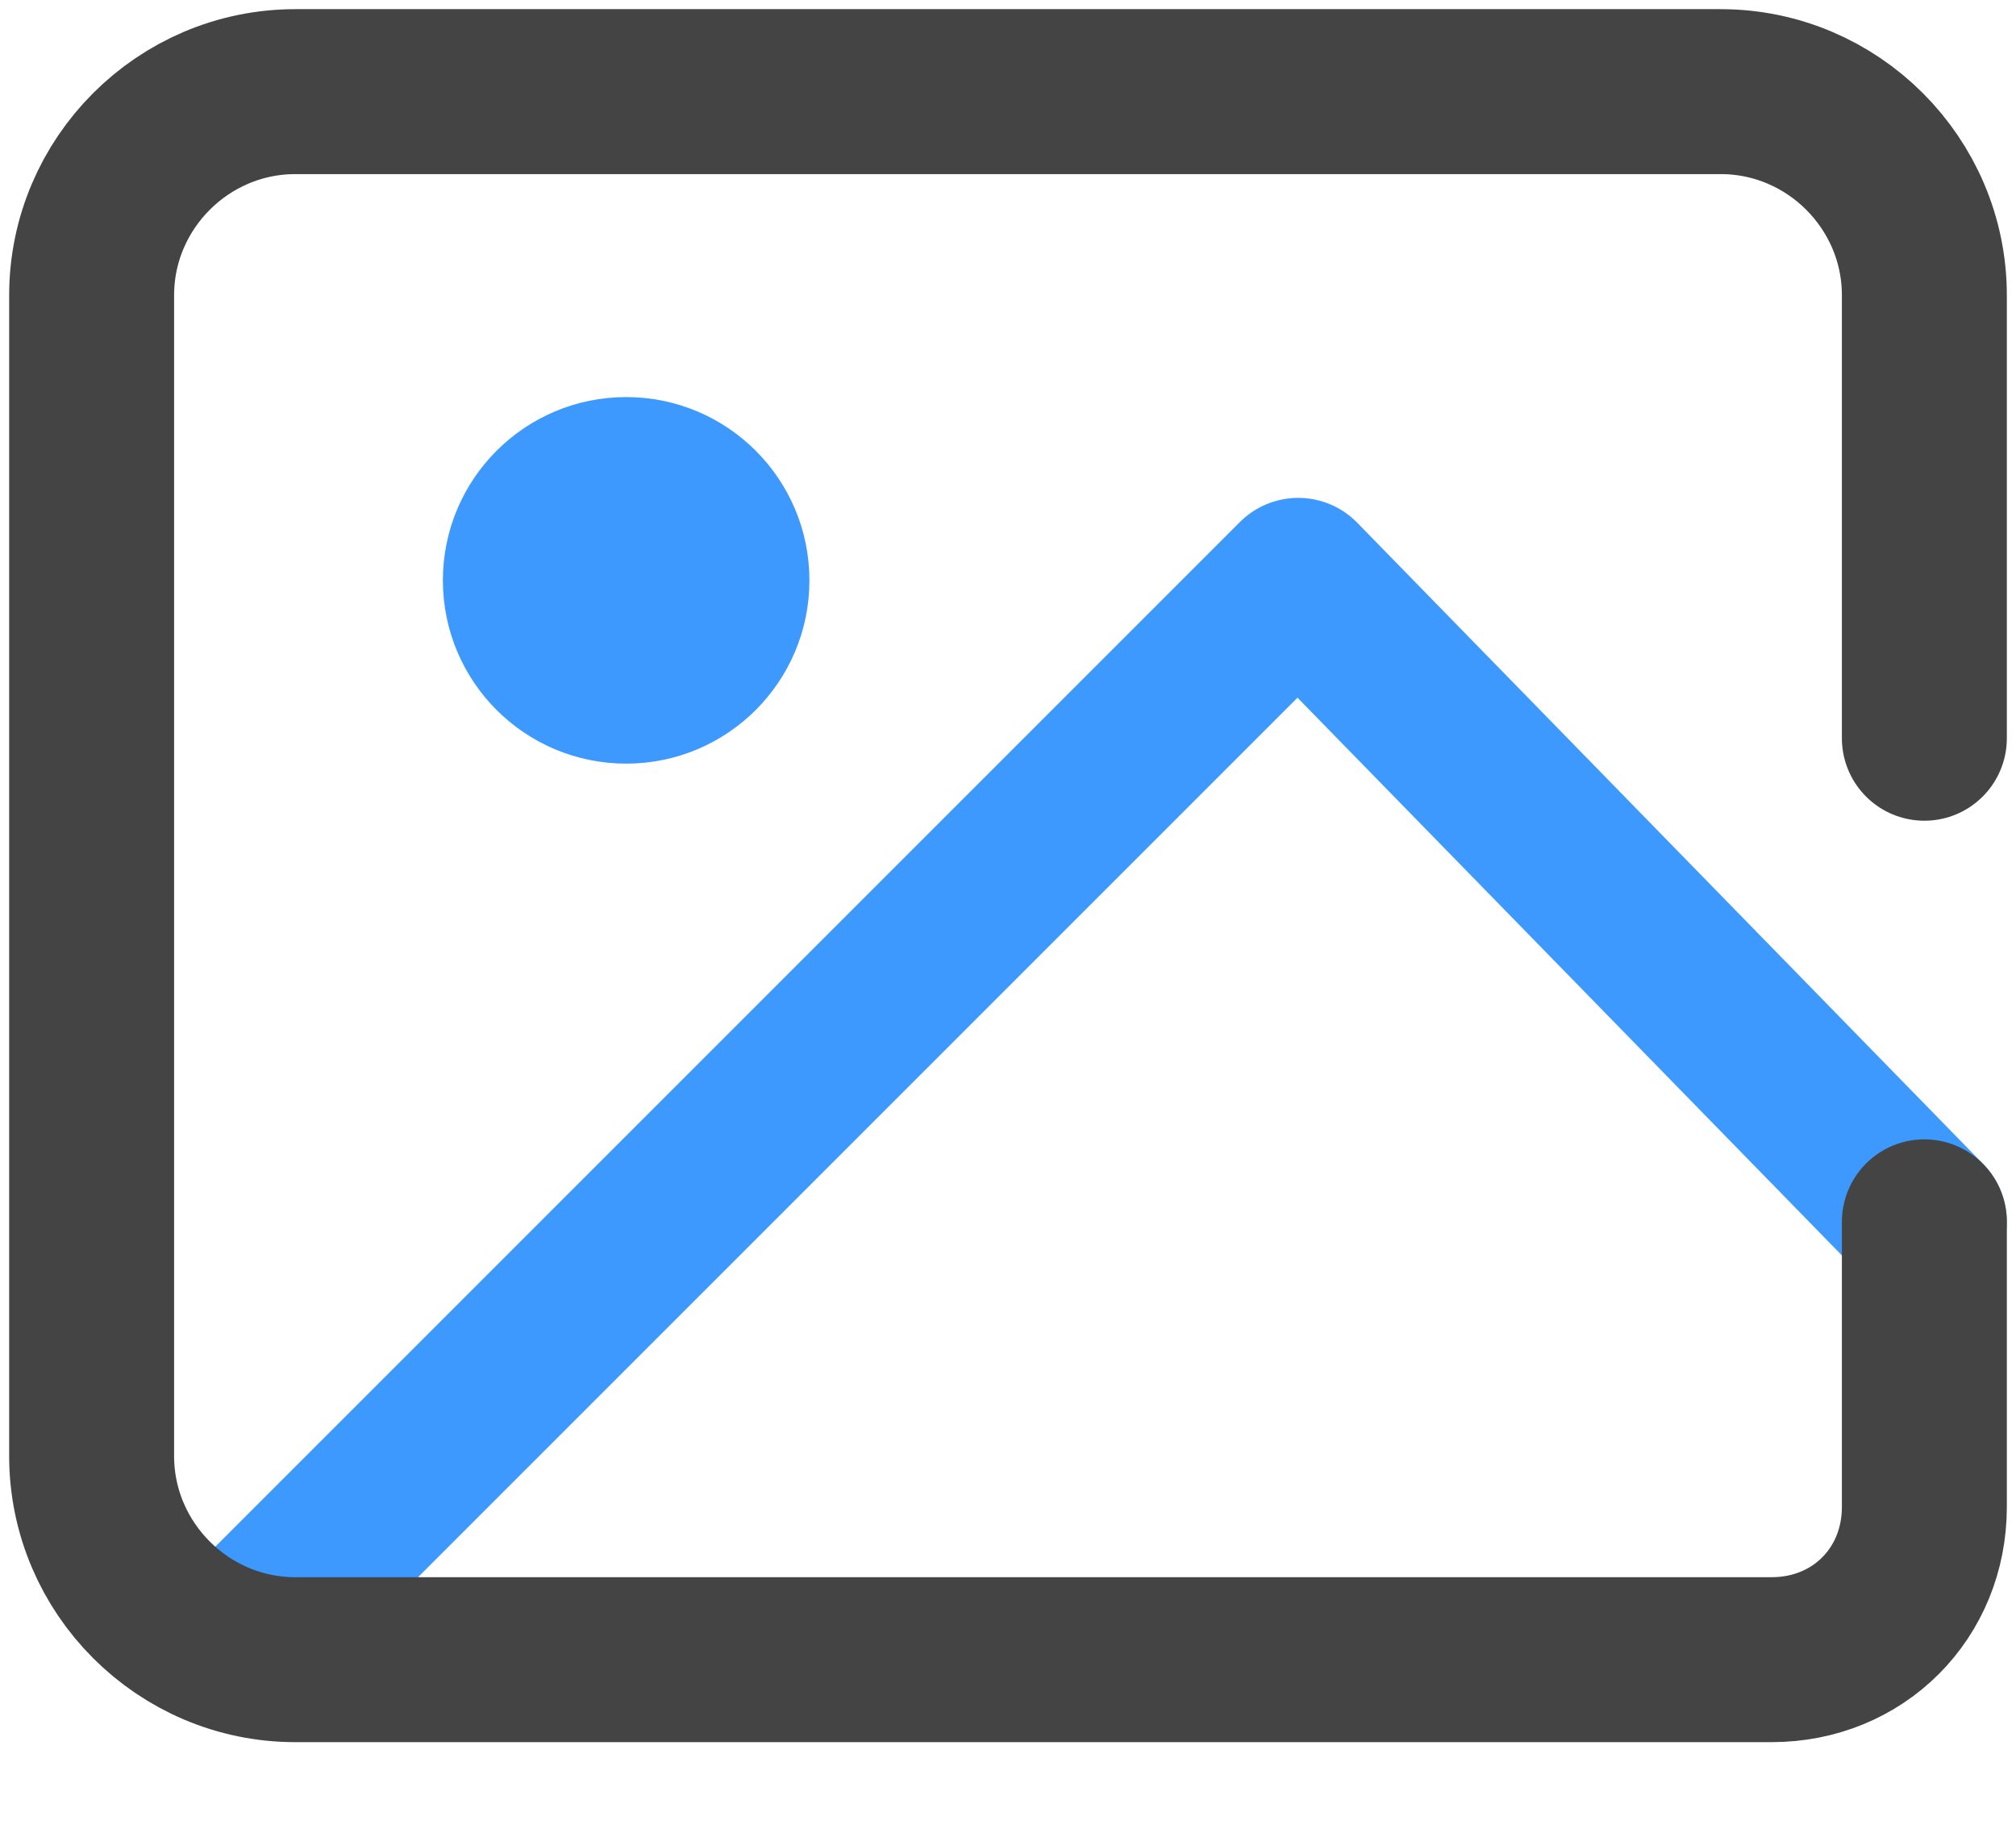 <?xml version="1.0" encoding="UTF-8"?> <svg xmlns="http://www.w3.org/2000/svg" width="22" height="20" viewBox="0 0 22 20" fill="none"><path d="M21 13.333L14.167 6.333L2.667 17.833" stroke="#3D99FD" stroke-width="1.8" stroke-miterlimit="10" stroke-linecap="round" stroke-linejoin="round"></path><path d="M21 13.333V16.444C21 17.389 20.278 18.111 19.333 18.111H3.222C2 18.111 1 17.111 1 15.889V3.222C1 2 2 1 3.222 1H18.778C20 1 21 2 21 3.222V8.056" stroke="#444444" stroke-width="1.8" stroke-miterlimit="10" stroke-linecap="round" stroke-linejoin="round"></path><path d="M8.333 6.333C8.333 7.162 7.662 7.833 6.833 7.833C6.005 7.833 5.333 7.162 5.333 6.333C5.333 5.505 6.005 4.833 6.833 4.833C7.662 4.833 8.333 5.505 8.333 6.333Z" fill="#3D99FD" stroke="#3D99FD"></path></svg> 